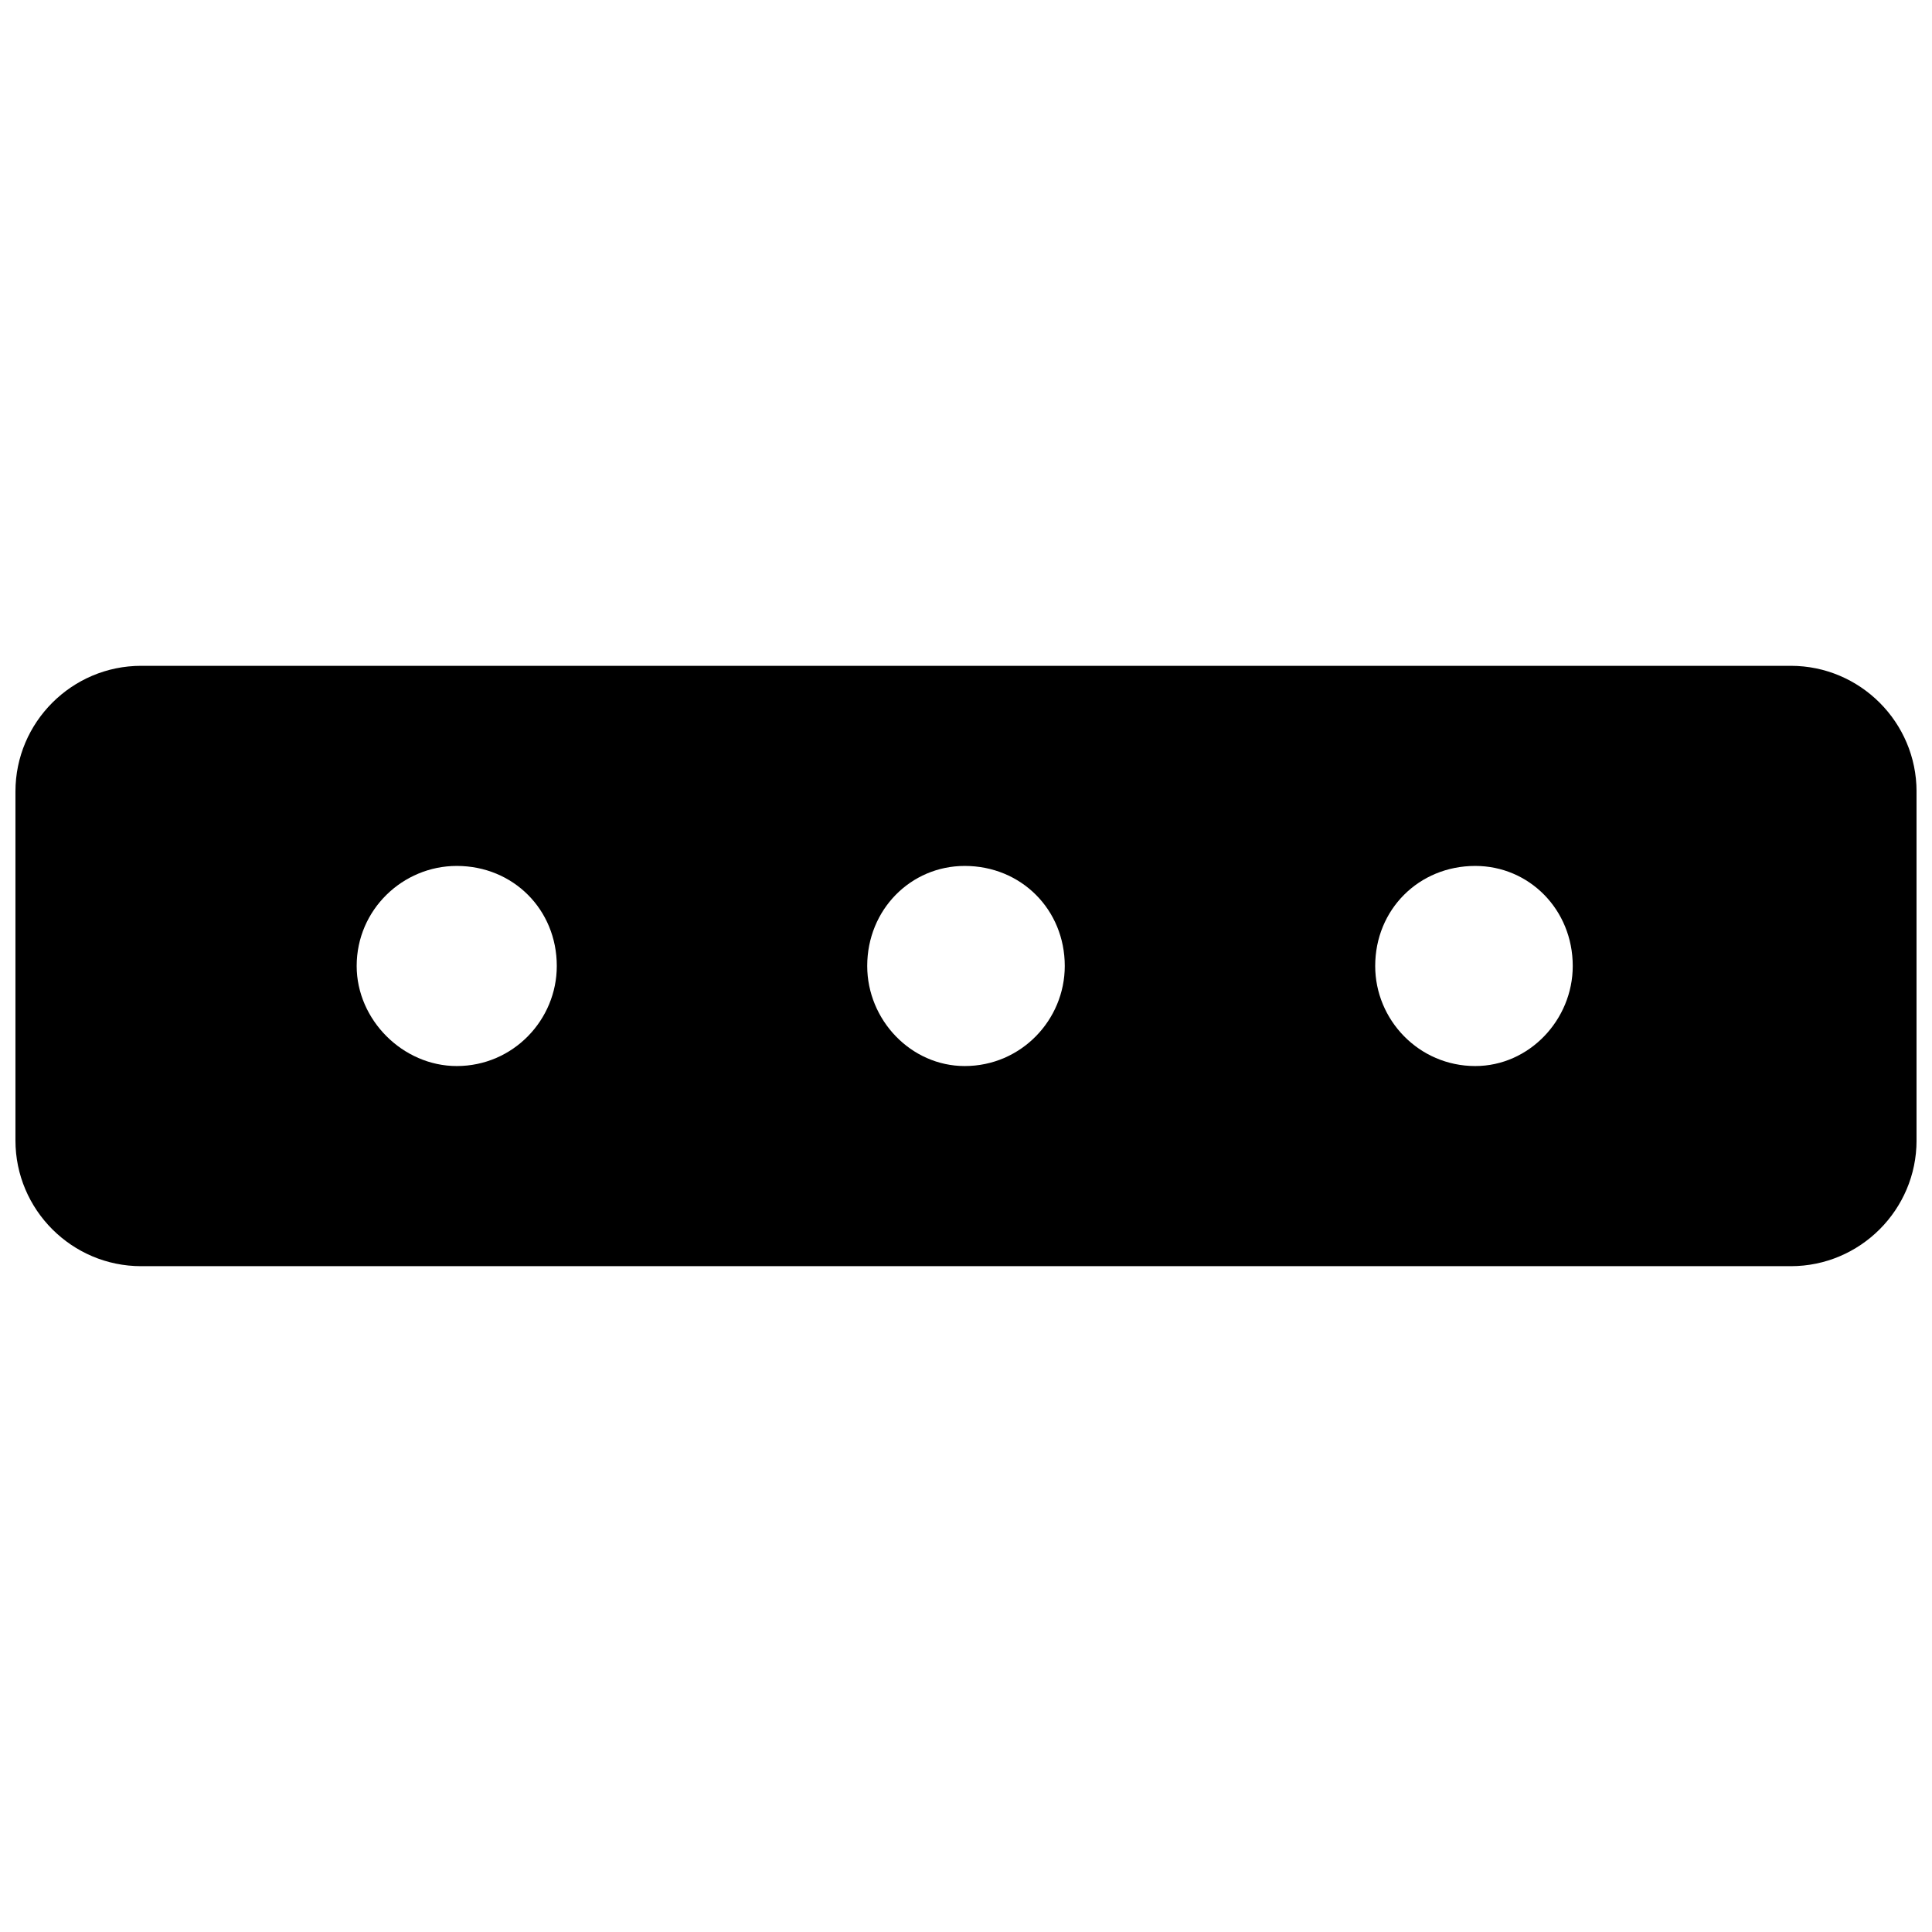 <?xml version="1.0" encoding="UTF-8"?>
<!-- Uploaded to: SVG Repo, www.svgrepo.com, Generator: SVG Repo Mixer Tools -->
<svg width="800px" height="800px" version="1.1" viewBox="144 144 512 512" xmlns="http://www.w3.org/2000/svg">
 <defs>
  <clipPath id="a">
   <path d="m148.09 320h503.81v160h-503.81z"/>
  </clipPath>
 </defs>
 <g clip-path="url(#a)">
  <path d="m181.41 320.45h437.18c18.359 0 33.316 14.957 33.316 33.316v92.469c0 18.359-14.957 33.316-33.316 33.316h-437.18c-18.359 0-33.316-14.957-33.316-33.316v-92.469c0-18.359 14.957-33.316 33.316-33.316zm83.629 53.031c14.957 0 26.516 11.559 26.516 26.516 0 14.277-11.559 26.516-26.516 26.516-14.277 0-26.516-12.238-26.516-26.516 0-14.957 12.238-26.516 26.516-26.516zm269.92 0c14.277 0 25.836 11.559 25.836 26.516 0 14.277-11.559 26.516-25.836 26.516-14.957 0-26.516-12.238-26.516-26.516 0-14.957 11.559-26.516 26.516-26.516zm-135.3 0c14.957 0 26.516 11.559 26.516 26.516 0 14.277-11.559 26.516-26.516 26.516-14.277 0-25.836-12.238-25.836-26.516 0-14.957 11.559-26.516 25.836-26.516z" fill-rule="evenodd"/>
 </g>
</svg>